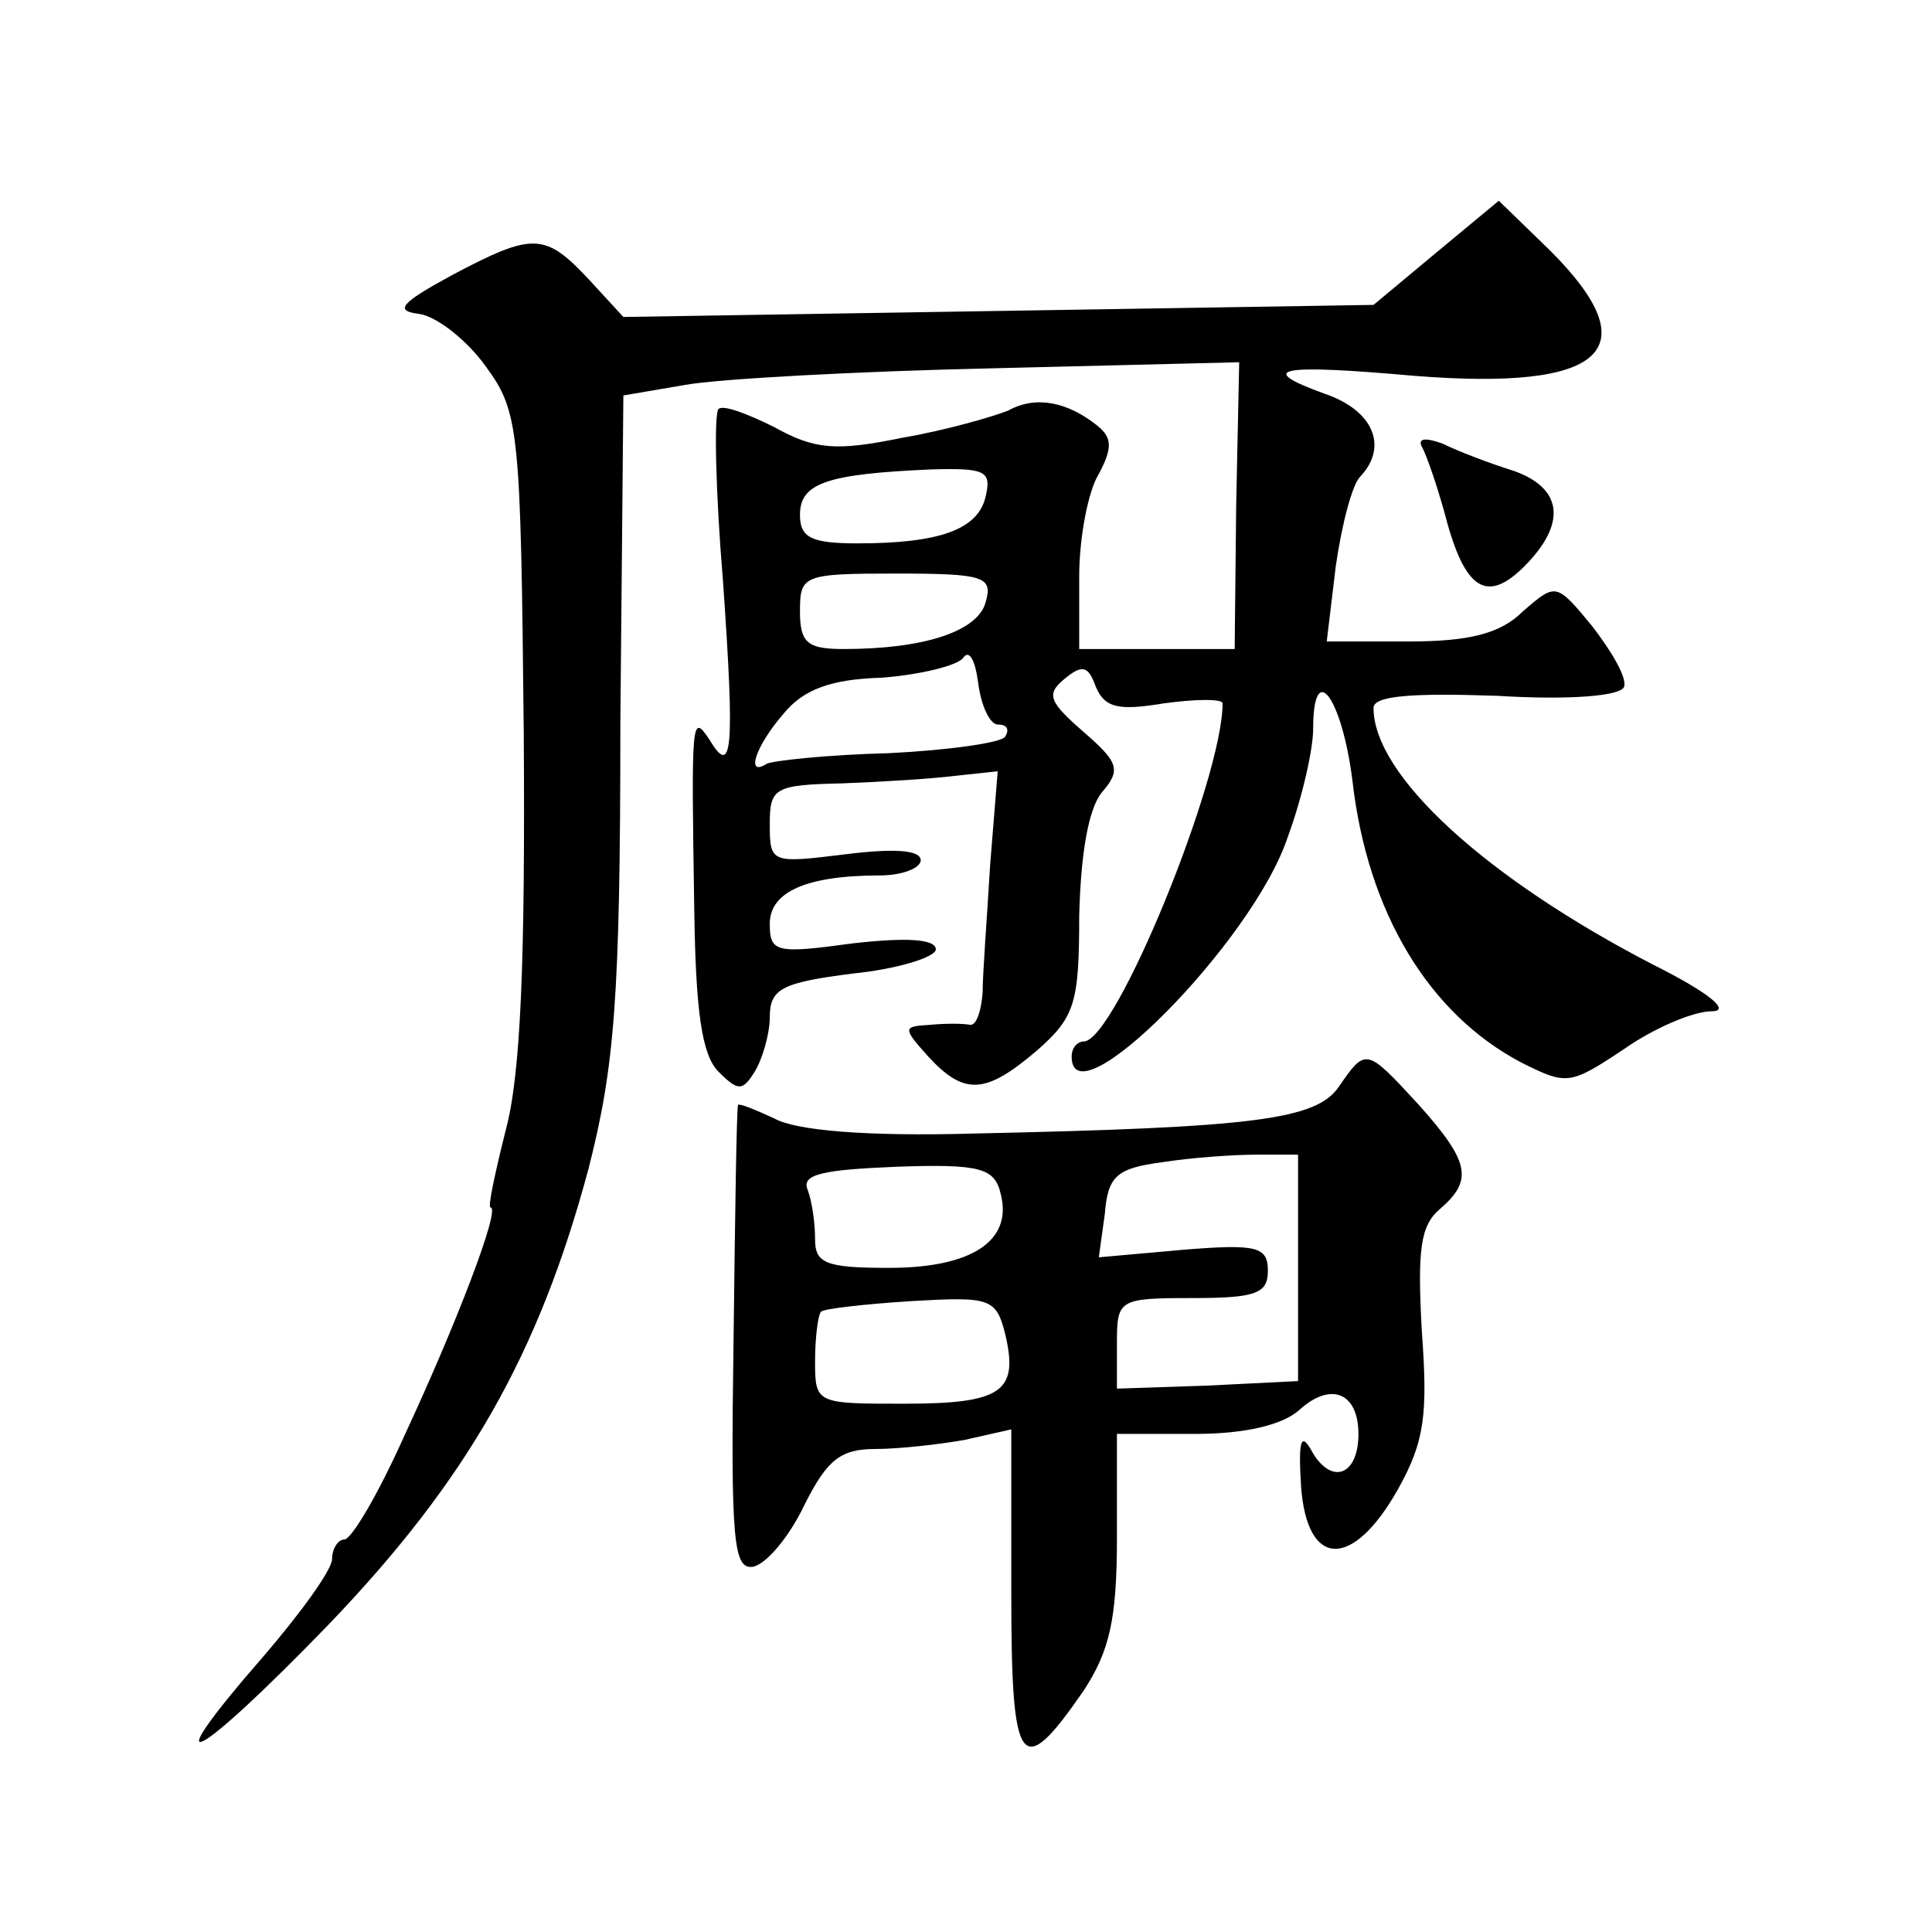 <?xml version="1.0" standalone="no"?>
<!DOCTYPE svg PUBLIC "-//W3C//DTD SVG 20010904//EN"
 "http://www.w3.org/TR/2001/REC-SVG-20010904/DTD/svg10.dtd">
<svg version="1.0" xmlns="http://www.w3.org/2000/svg"
 width="128pt" height="128pt" viewBox="0 0 128 128"
 preserveAspectRatio="xMidYMid meet">
<g transform="translate(0,128) scale(0.1,-0.1)"
fill="#0" stroke="none">
<path d="M952 1113 l-42 -35 -248 -4 -249 -4 -23 25 c-29 31 -37 31 -90 3 -35 -19
-39 -24 -22 -26 12 -2 32 -18 44 -35 22 -30 23 -42 25 -243 1 -152 -2 -226 -12
-263 -7 -28 -12 -51 -10 -51 7 0 -23 -78 -57 -151 -17 -38 -35 -69 -40 -69 -4 0
-8 -6 -8 -13 0 -7 -21 -36 -46 -65 -74 -85 -45 -70 44 22 92 96 139 179 172 302
17 67 21 111 21 295 l2 217 41 7 c22 4 114 9 204 11 l163 4 -2 -95 -1 -95 -52 0
-51 0 0 48 c0 26 6 57 13 68 9 17 9 24 -1 32 -20 16 -41 20 -59 10 -10 -4 -41 -13
-70 -18 -44 -9 -58 -8 -85 7 -18 9 -34 15 -37 12 -3 -3 -2 -54 3 -114 8 -114 6
-130 -9 -105 -12 18 -12 14 -10 -115 1 -65 5 -94 16 -105 13 -13 16 -13 24 0 5
8 10 25 10 36 0 19 8 23 55 29 30 3 55 11 55 16 0 7 -20 8 -55 4 -51 -7 -55 -6
-55 13 0 21 24 32 73 32 15 0 27 5 27 10 0 7 -18 8 -50 4 -49 -6 -50 -6 -50 20
0 24 3 26 48 27 26 1 59 3 75 5 l28 3 -5 -62 c-2 -34 -5 -72 -5 -85 -1 -12 -4 -21
-8 -21 -5 1 -17 1 -27 0 -18 -1 -18 -2 -1 -21 24 -26 38 -25 72 4 25 22 28 31 28
89 1 41 6 71 15 82 13 15 11 20 -12 40 -23 20 -25 25 -13 35 12 10 16 9 21 -5 6
-14 15 -16 45 -11 22 3 39 3 39 0 0 -50 -71 -224 -92 -224 -4 0 -8 -4 -8 -10 0
-45 120 76 143 145 10 27 17 59 17 72 0 47 19 21 26 -34 10 -88 51 -155 112 -187
30 -15 32 -15 68 9 20 14 46 25 58 25 13 0 -1 12 -39 31 -110 57 -185 125 -185
170 0 8 25 10 82 8 49 -3 82 0 84 6 2 6 -8 23 -21 40 -24 29 -24 29 -46 10 -15
-15 -36 -20 -76 -20 l-54 0 6 50 c4 28 11 54 16 59 19 20 9 44 -23 55 -47 17 -31
20 59 12 126 -10 156 17 90 83 l-34 33 -41 -34z m-299 -162 c-5 -22 -31 -31 -85
-31 -31 0 -38 4 -38 19 0 21 18 27 87 30 36 1 40 -1 36 -18z m0 -70 c-5 -19 -40
-31 -94 -31 -24 0 -29 4 -29 25 0 24 2 25 64 25 58 0 64 -2 59 -19z m8 -81 c6 0
8 -3 5 -8 -2 -4 -37 -9 -77 -11 -41 -1 -77 -5 -81 -7 -14 -9 -8 11 11 33 13 16
31 23 65 24 26 2 50 8 54 13 4 6 8 -1 10 -16 2 -16 8 -28 13 -28z M942 984 c3 -5
11 -28 17 -51 13 -46 28 -53 54 -25 25 27 21 49 -10 60 -16 5 -37 13 -47 18 -11
4 -17 4 -14 -2z M887 560 c-15 -22 -57 -27 -242 -31 -71 -2 -118 2 -132 10 -13
6 -23 10 -24 9 -1 -2 -2 -72 -3 -156 -2 -134 0 -152 13 -150 9 2 24 20 34 41 15
30 24 37 47 37 15 0 42 3 59 6 l31 7 0 -108 c0 -117 6 -126 48 -65 17 26 22 47
22 101 l0 69 52 0 c33 0 58 6 69 16 21 19 39 11 39 -16 0 -27 -17 -34 -30 -13 -8
15 -10 10 -8 -22 4 -54 34 -55 64 -2 18 32 20 50 16 105 -3 54 -1 70 12 81 22 19
20 31 -14 69 -35 38 -35 38 -53 12z m-27 -120 l0 -75 -60 -3 -60 -2 0 30 c0 29
1 30 50 30 42 0 50 3 50 18 0 16 -7 18 -56 14 l-56 -5 4 29 c2 25 8 30 38 34 19
3 47 5 62 5 l28 0 0 -75z m-197 49 c8 -31 -19 -49 -74 -49 -42 0 -49 3 -49 19 0
11 -2 25 -5 33 -4 10 10 13 59 15 56 2 65 -1 69 -18z m3 -93 c9 -38 -2 -46 -67
-46 -58 0 -59 0 -59 28 0 16 2 31 4 33 2 2 29 5 60 7 52 3 56 2 62 -22z"/>
</g>
</svg>
